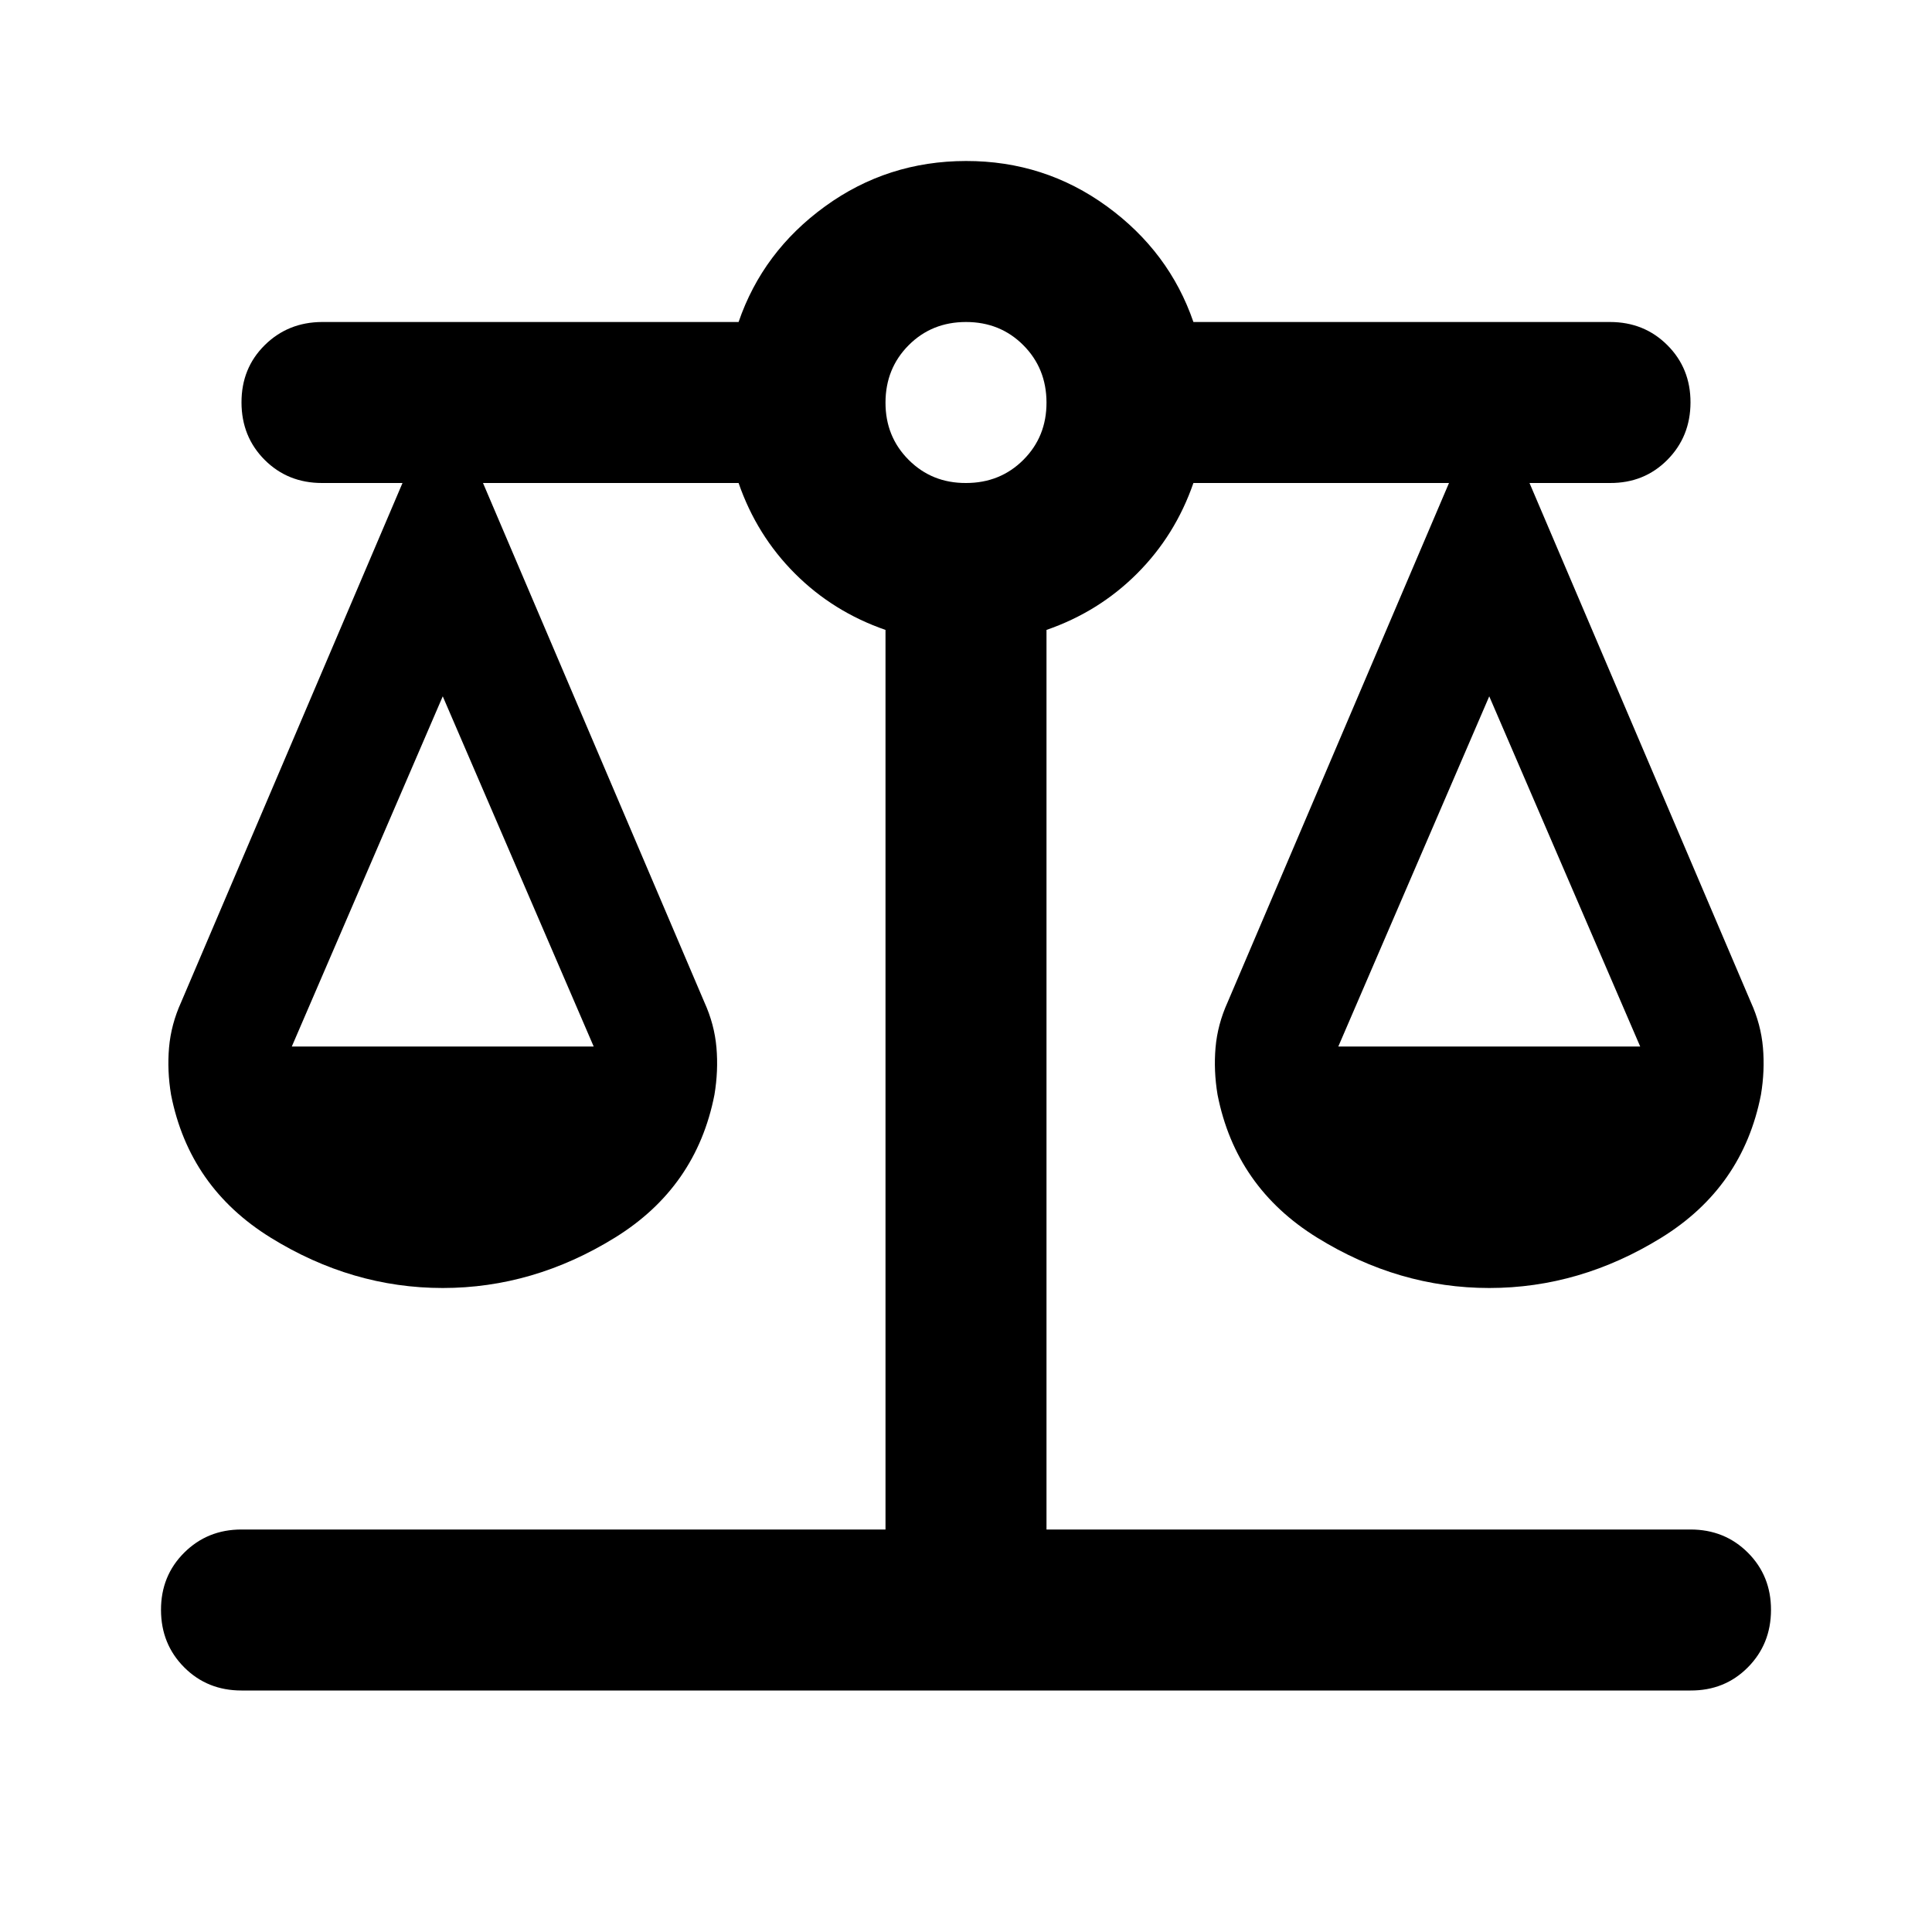 <?xml version="1.0" encoding="utf-8"?>
<!-- Generator: www.svgicons.com -->
<svg xmlns="http://www.w3.org/2000/svg" width="800" height="800" viewBox="0 0 24 24">
<path fill="currentColor" d="M3 21q-.425 0-.712-.288T2 20t.288-.712T3 19h8V7.825q-.65-.225-1.125-.7T9.175 6H6l2.75 6.45q.125.275.15.563t-.025.587q-.225 1.15-1.237 1.775T5.5 16t-2.137-.625T2.125 13.6q-.05-.3-.025-.587t.15-.563L5 6H4q-.425 0-.712-.287T3 5t.288-.712T4 4h5.175q.3-.875 1.075-1.437T12 2t1.75.563T14.825 4H20q.425 0 .713.288T21 5t-.288.713T20 6h-1l2.75 6.45q.125.275.15.563t-.025.587q-.225 1.15-1.237 1.775T18.5 16t-2.137-.625t-1.238-1.775q-.05-.3-.025-.587t.15-.563L18 6h-3.175q-.225.65-.7 1.125t-1.125.7V19h8q.425 0 .713.288T22 20t-.288.713T21 21zm13.625-8h3.75L18.5 8.65zm-13 0h3.75L5.5 8.65zM12 6q.425 0 .713-.288T13 5t-.288-.712T12 4t-.712.288T11 5t.288.713T12 6"/>
</svg>